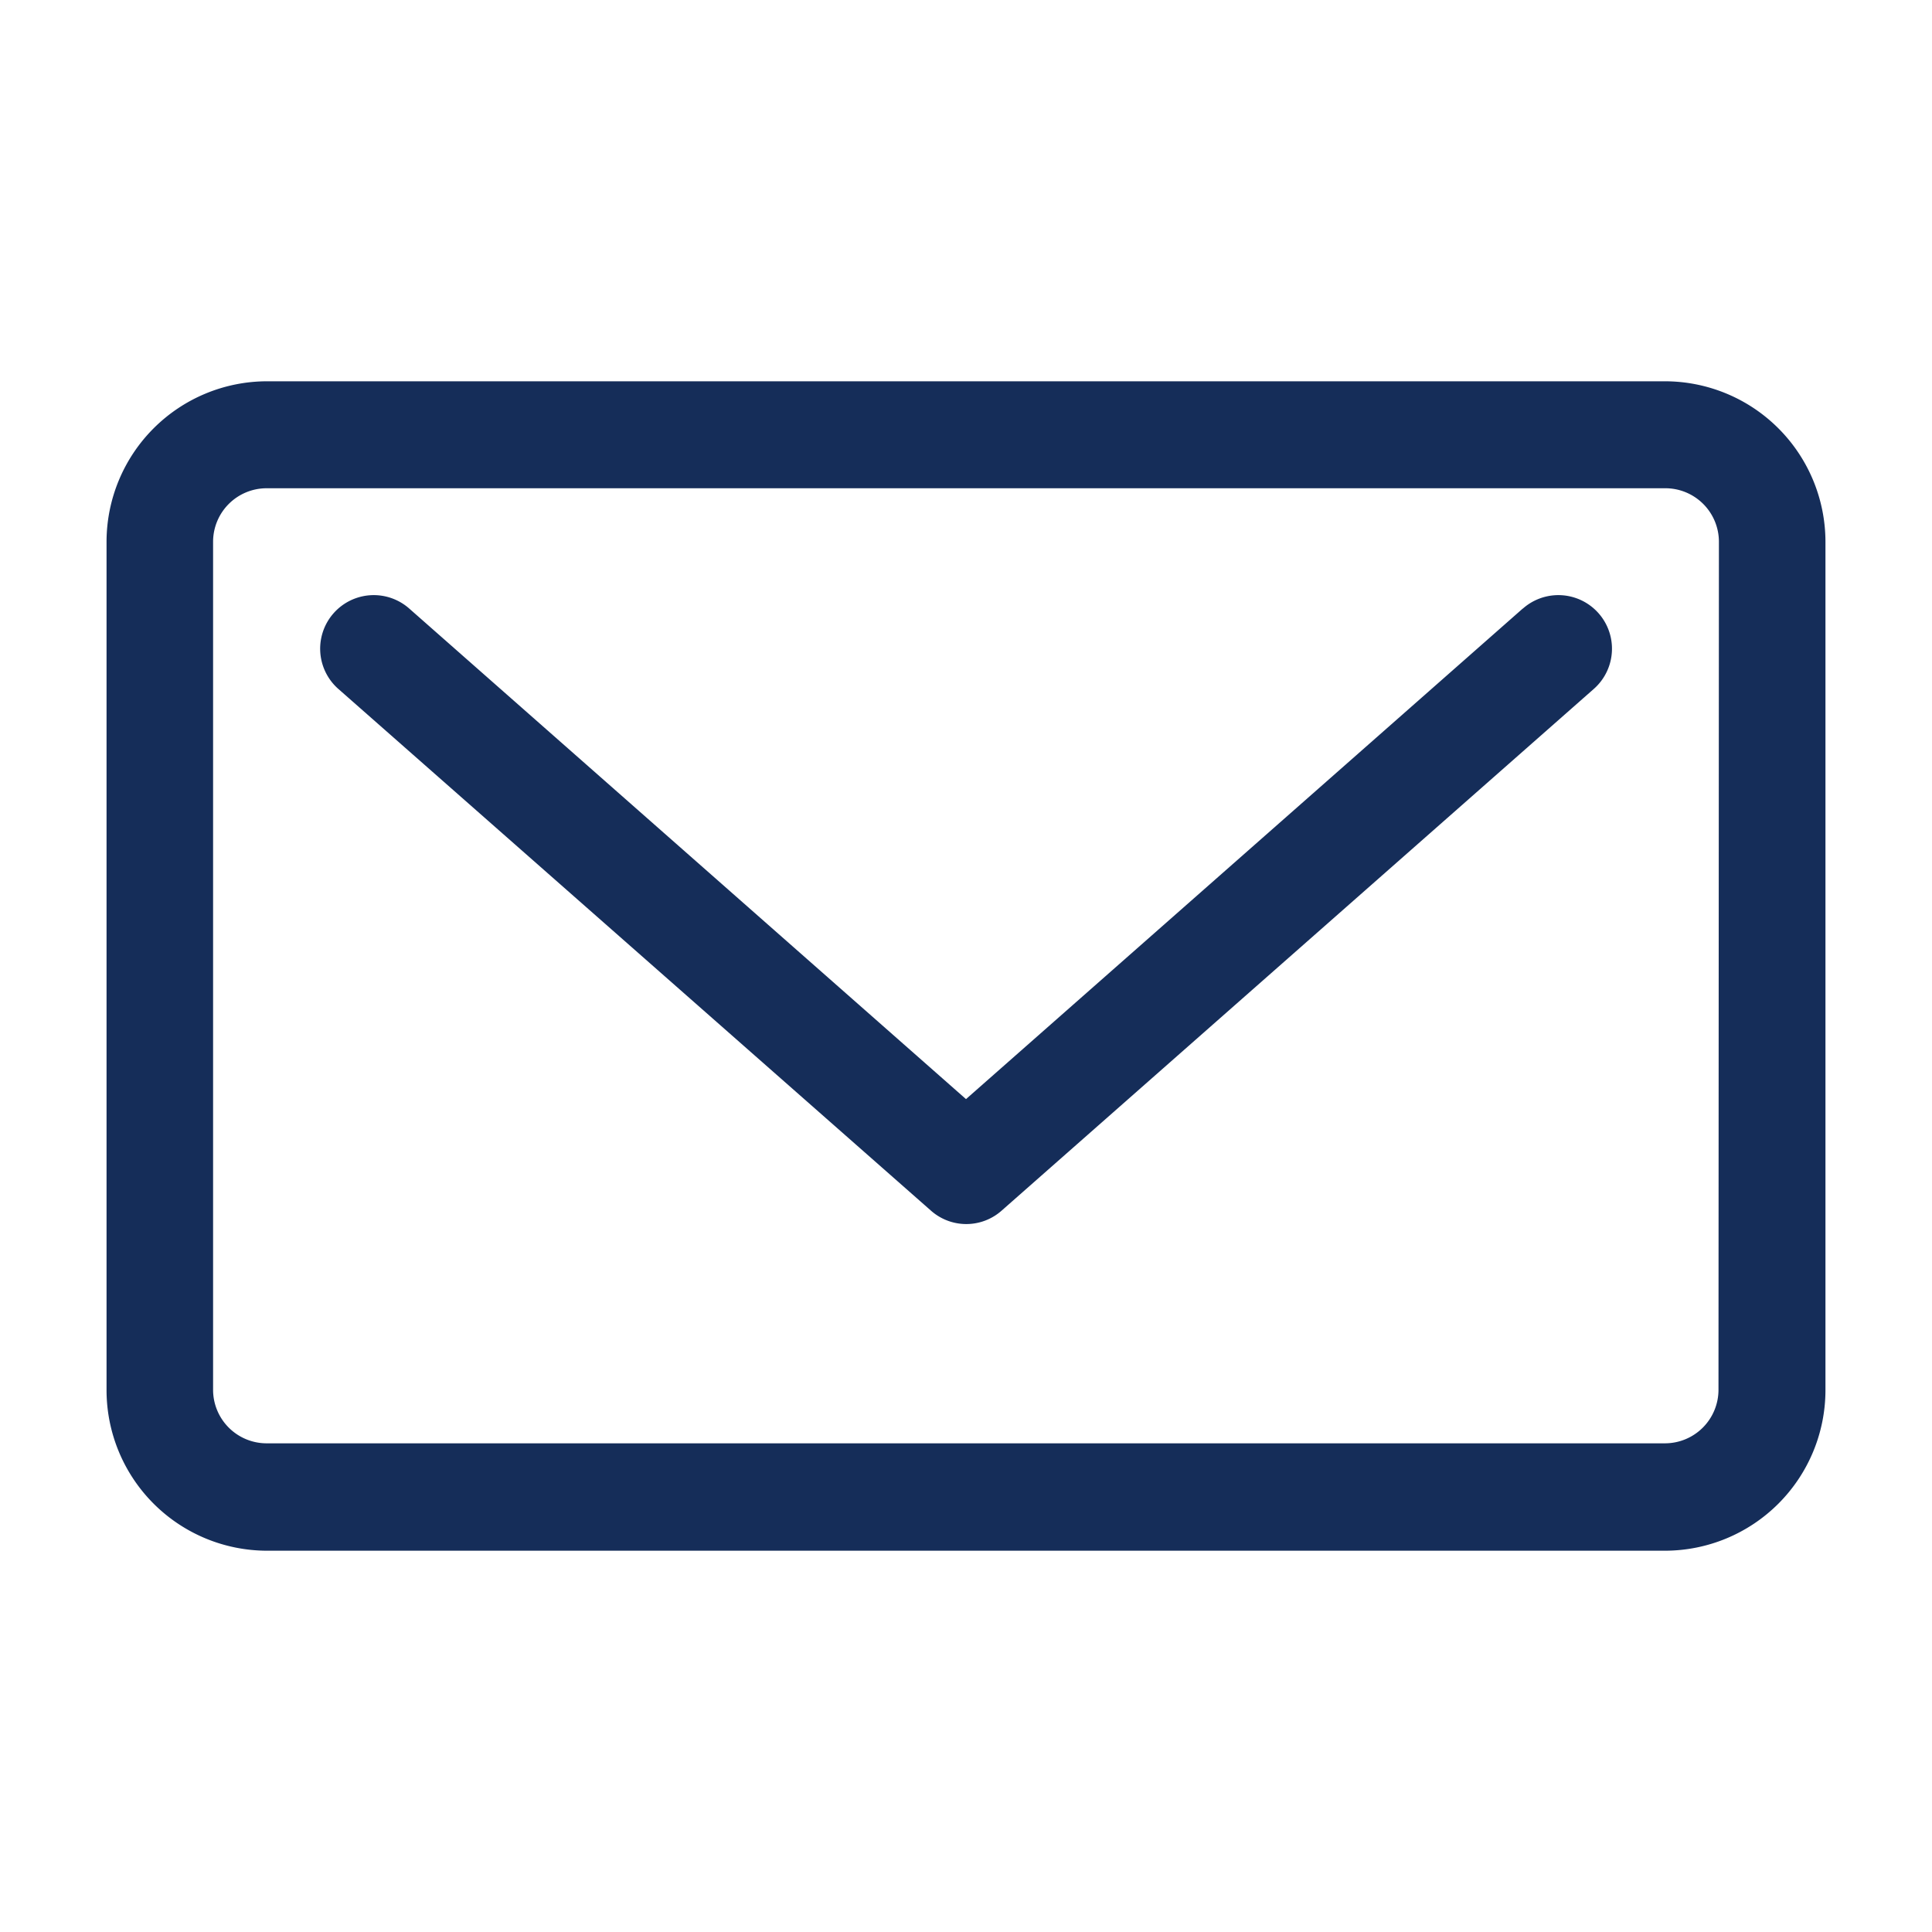 <svg xmlns="http://www.w3.org/2000/svg" viewBox="0 0 136 136"><defs><style>.cls-1{fill:#152d59;}.cls-2{fill:none;}</style></defs><g id="Layer_2" data-name="Layer 2"><g id="Layer_1-2" data-name="Layer 1"><path class="cls-1" d="M107.19,42.84,68,77.37,28.81,42.84a3.76,3.76,0,1,0-5,5.65L65.52,85.21a3.75,3.75,0,0,0,5,0l41.68-36.72a3.77,3.77,0,0,0-5-5.65Z"/><path class="cls-1" d="M117.21,26.84H18.79A11.31,11.31,0,0,0,7.5,38.13V97.87a11.31,11.31,0,0,0,11.29,11.29h98.42A11.31,11.31,0,0,0,128.5,97.87V38.13A11.31,11.31,0,0,0,117.21,26.84Zm3.76,71a3.77,3.77,0,0,1-3.76,3.76H18.79A3.77,3.77,0,0,1,15,97.87V38.13a3.77,3.77,0,0,1,3.76-3.76h98.42A3.77,3.77,0,0,1,121,38.13Z"/><rect class="cls-2" width="136" height="136"/></g></g></svg>
